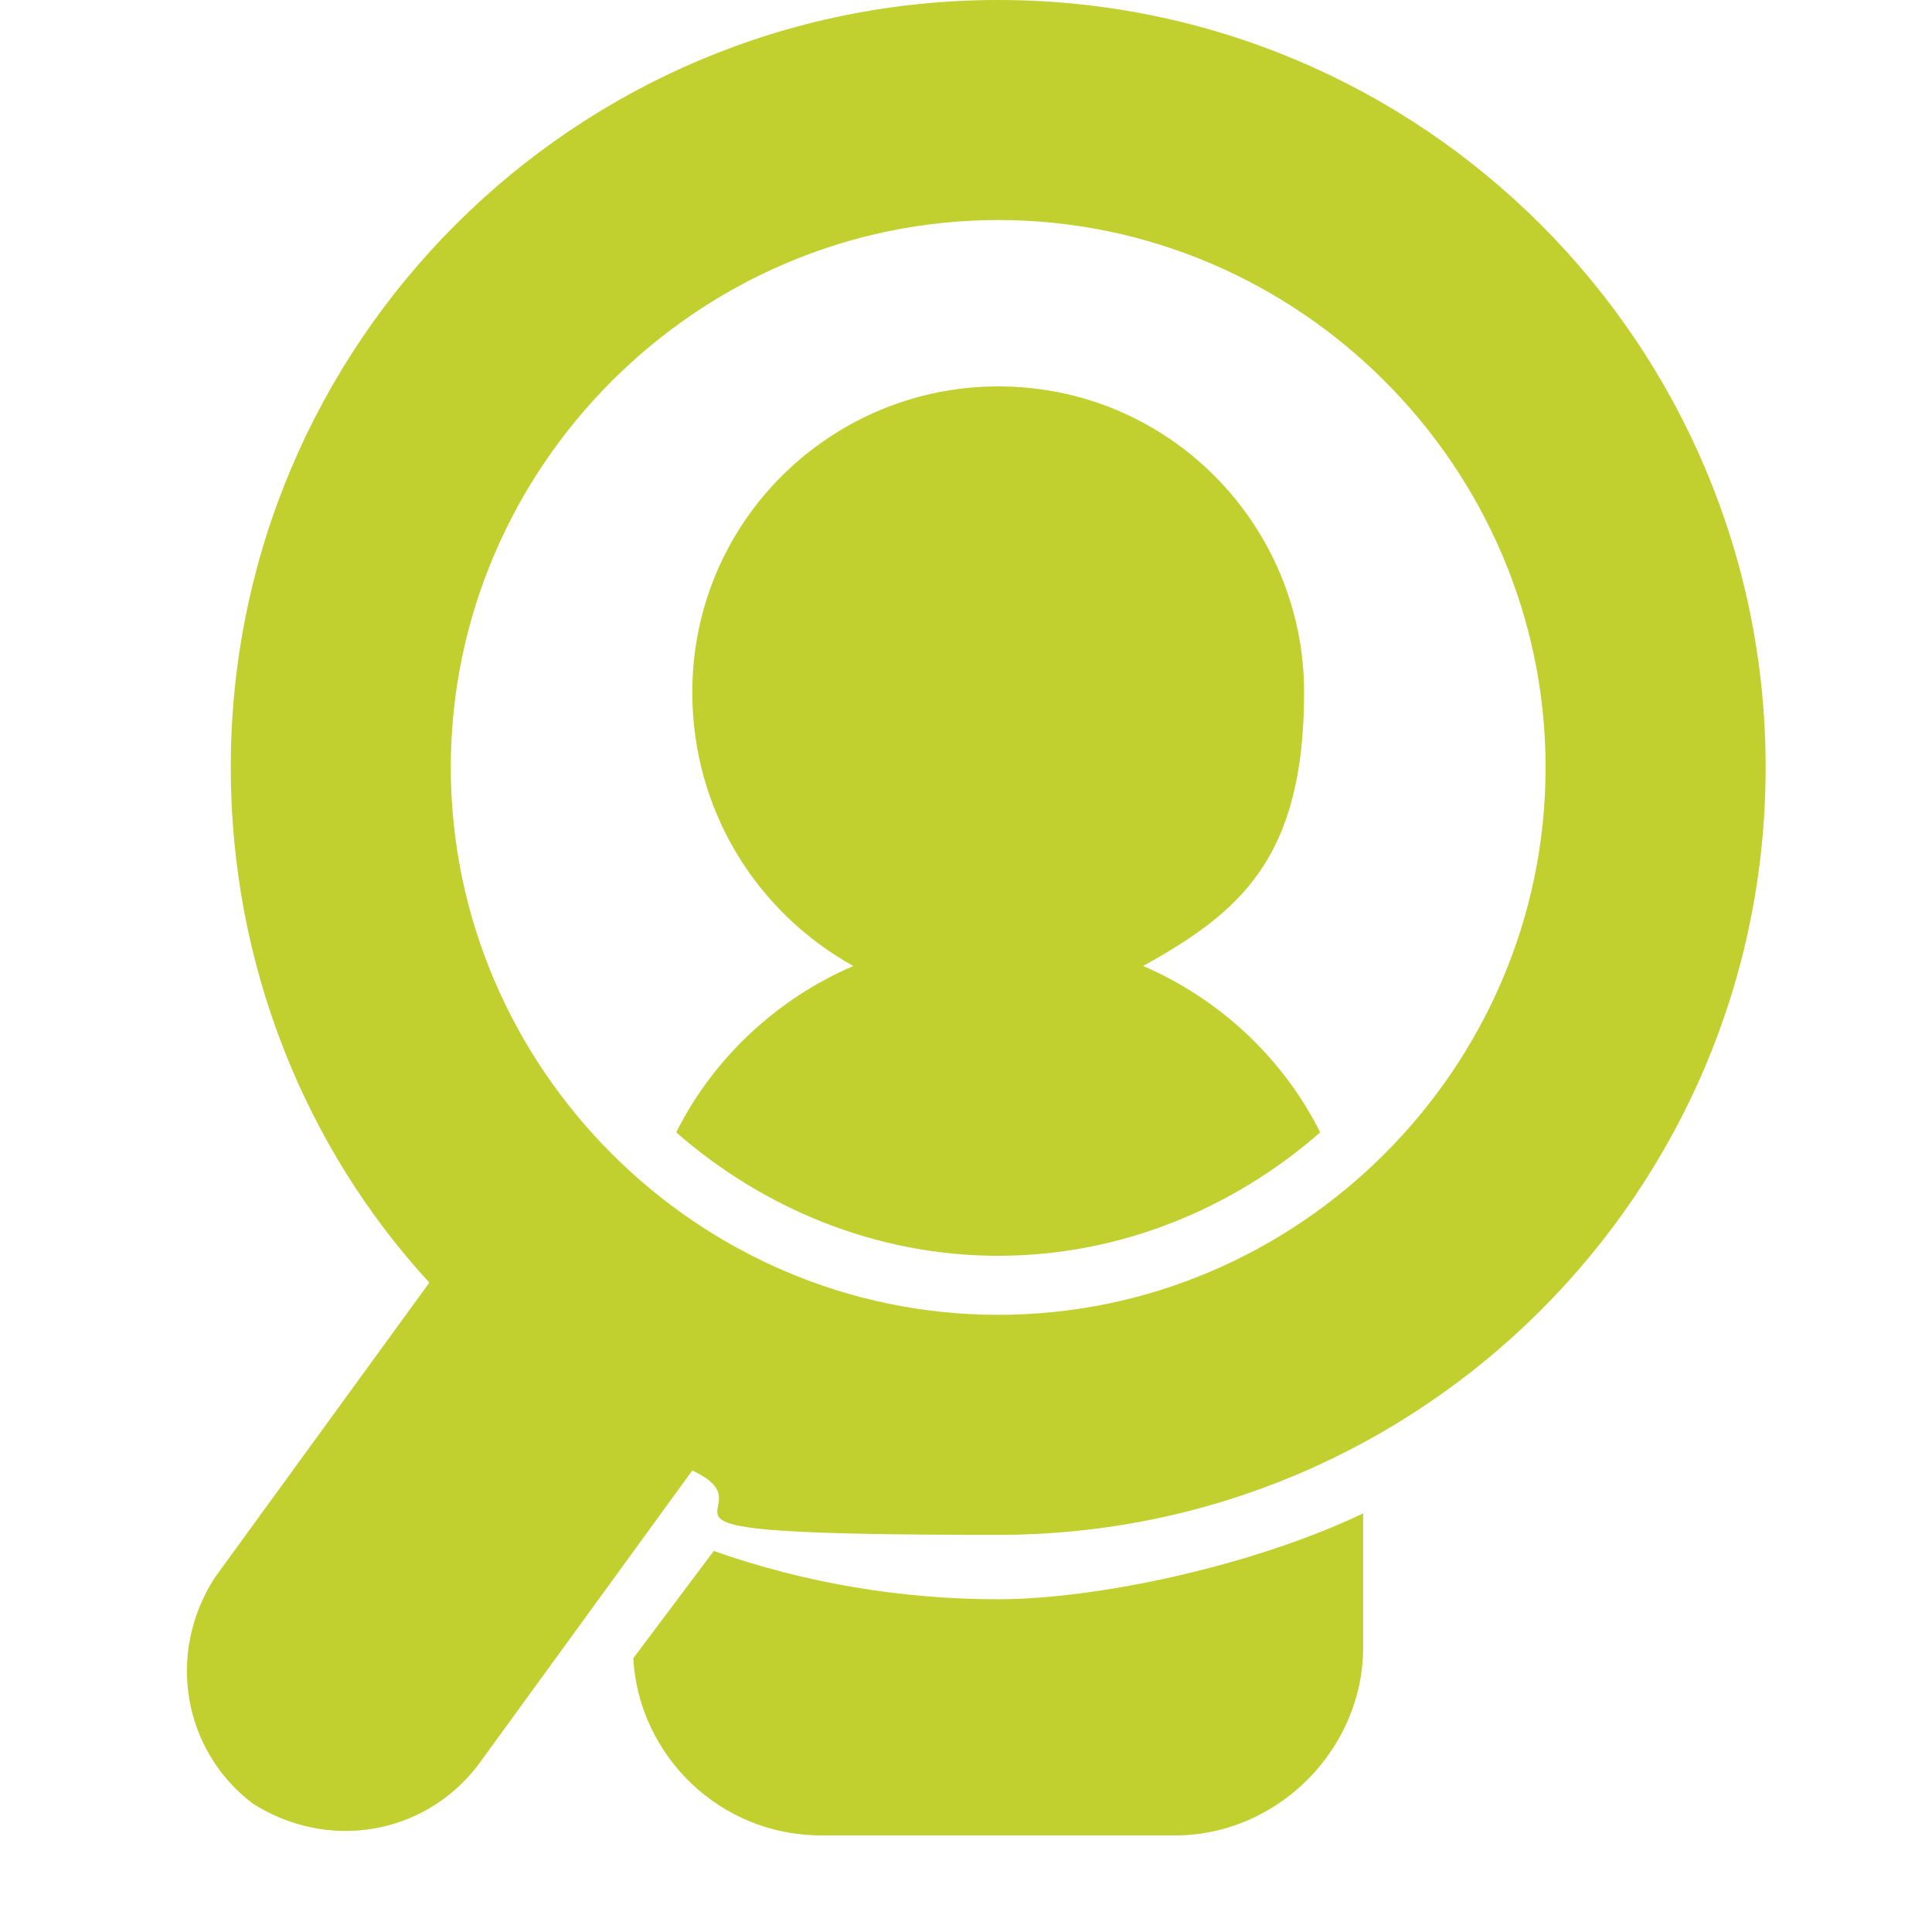 <?xml version="1.0" encoding="UTF-8"?>
<svg xmlns="http://www.w3.org/2000/svg" version="1.1" viewBox="15 23 36 18" width="50" height="50">
  <defs>
    <style>
      .cls-1 {
        fill: #c1cf2f;
      }
    </style>
  </defs>
  <!-- Generator: Adobe Illustrator 28.7.2, SVG Export Plug-In . SVG Version: 1.2.0 Build 154)  -->
  <g>
    <g id="Layer_1">
      <g>
        <path class="cls-1" d="M40.4,42.2v2.5c0,1.9-1.6,3.5-3.5,3.5h-6.6c-1.9,0-3.4-1.5-3.5-3.3l1.5-2c1.7.6,3.5.9,5.3.9s4.7-.6,6.8-1.6M33.6,21.2c3.2,0,5.7,2.6,5.7,5.7s-1.2,4.1-3,5.1c1.4.6,2.6,1.7,3.3,3.1-1.6,1.4-3.7,2.3-6,2.3s-4.4-.9-6-2.3c.7-1.4,1.9-2.5,3.3-3.1-1.8-1-3-2.9-3-5.1,0-3.2,2.6-5.7,5.7-5.7"/>
        <path class="cls-1" d="M33.6,18.1c-5.6,0-10.2,4.6-10.2,10.2s4.6,10.2,10.2,10.2,10.2-4.6,10.2-10.2-4.6-10.2-10.2-10.2M33.6,14c7.9,0,14.3,6.4,14.3,14.3s-6.4,14.3-14.3,14.3-4-.4-5.7-1.2l-4,5.5c-1,1.3-2.8,1.6-4.2.7-1.3-1-1.6-2.8-.7-4.2l4-5.5c-2.3-2.5-3.7-5.9-3.7-9.6,0-7.9,6.4-14.3,14.3-14.3"/>
      </g>
    </g>
  </g>
</svg>